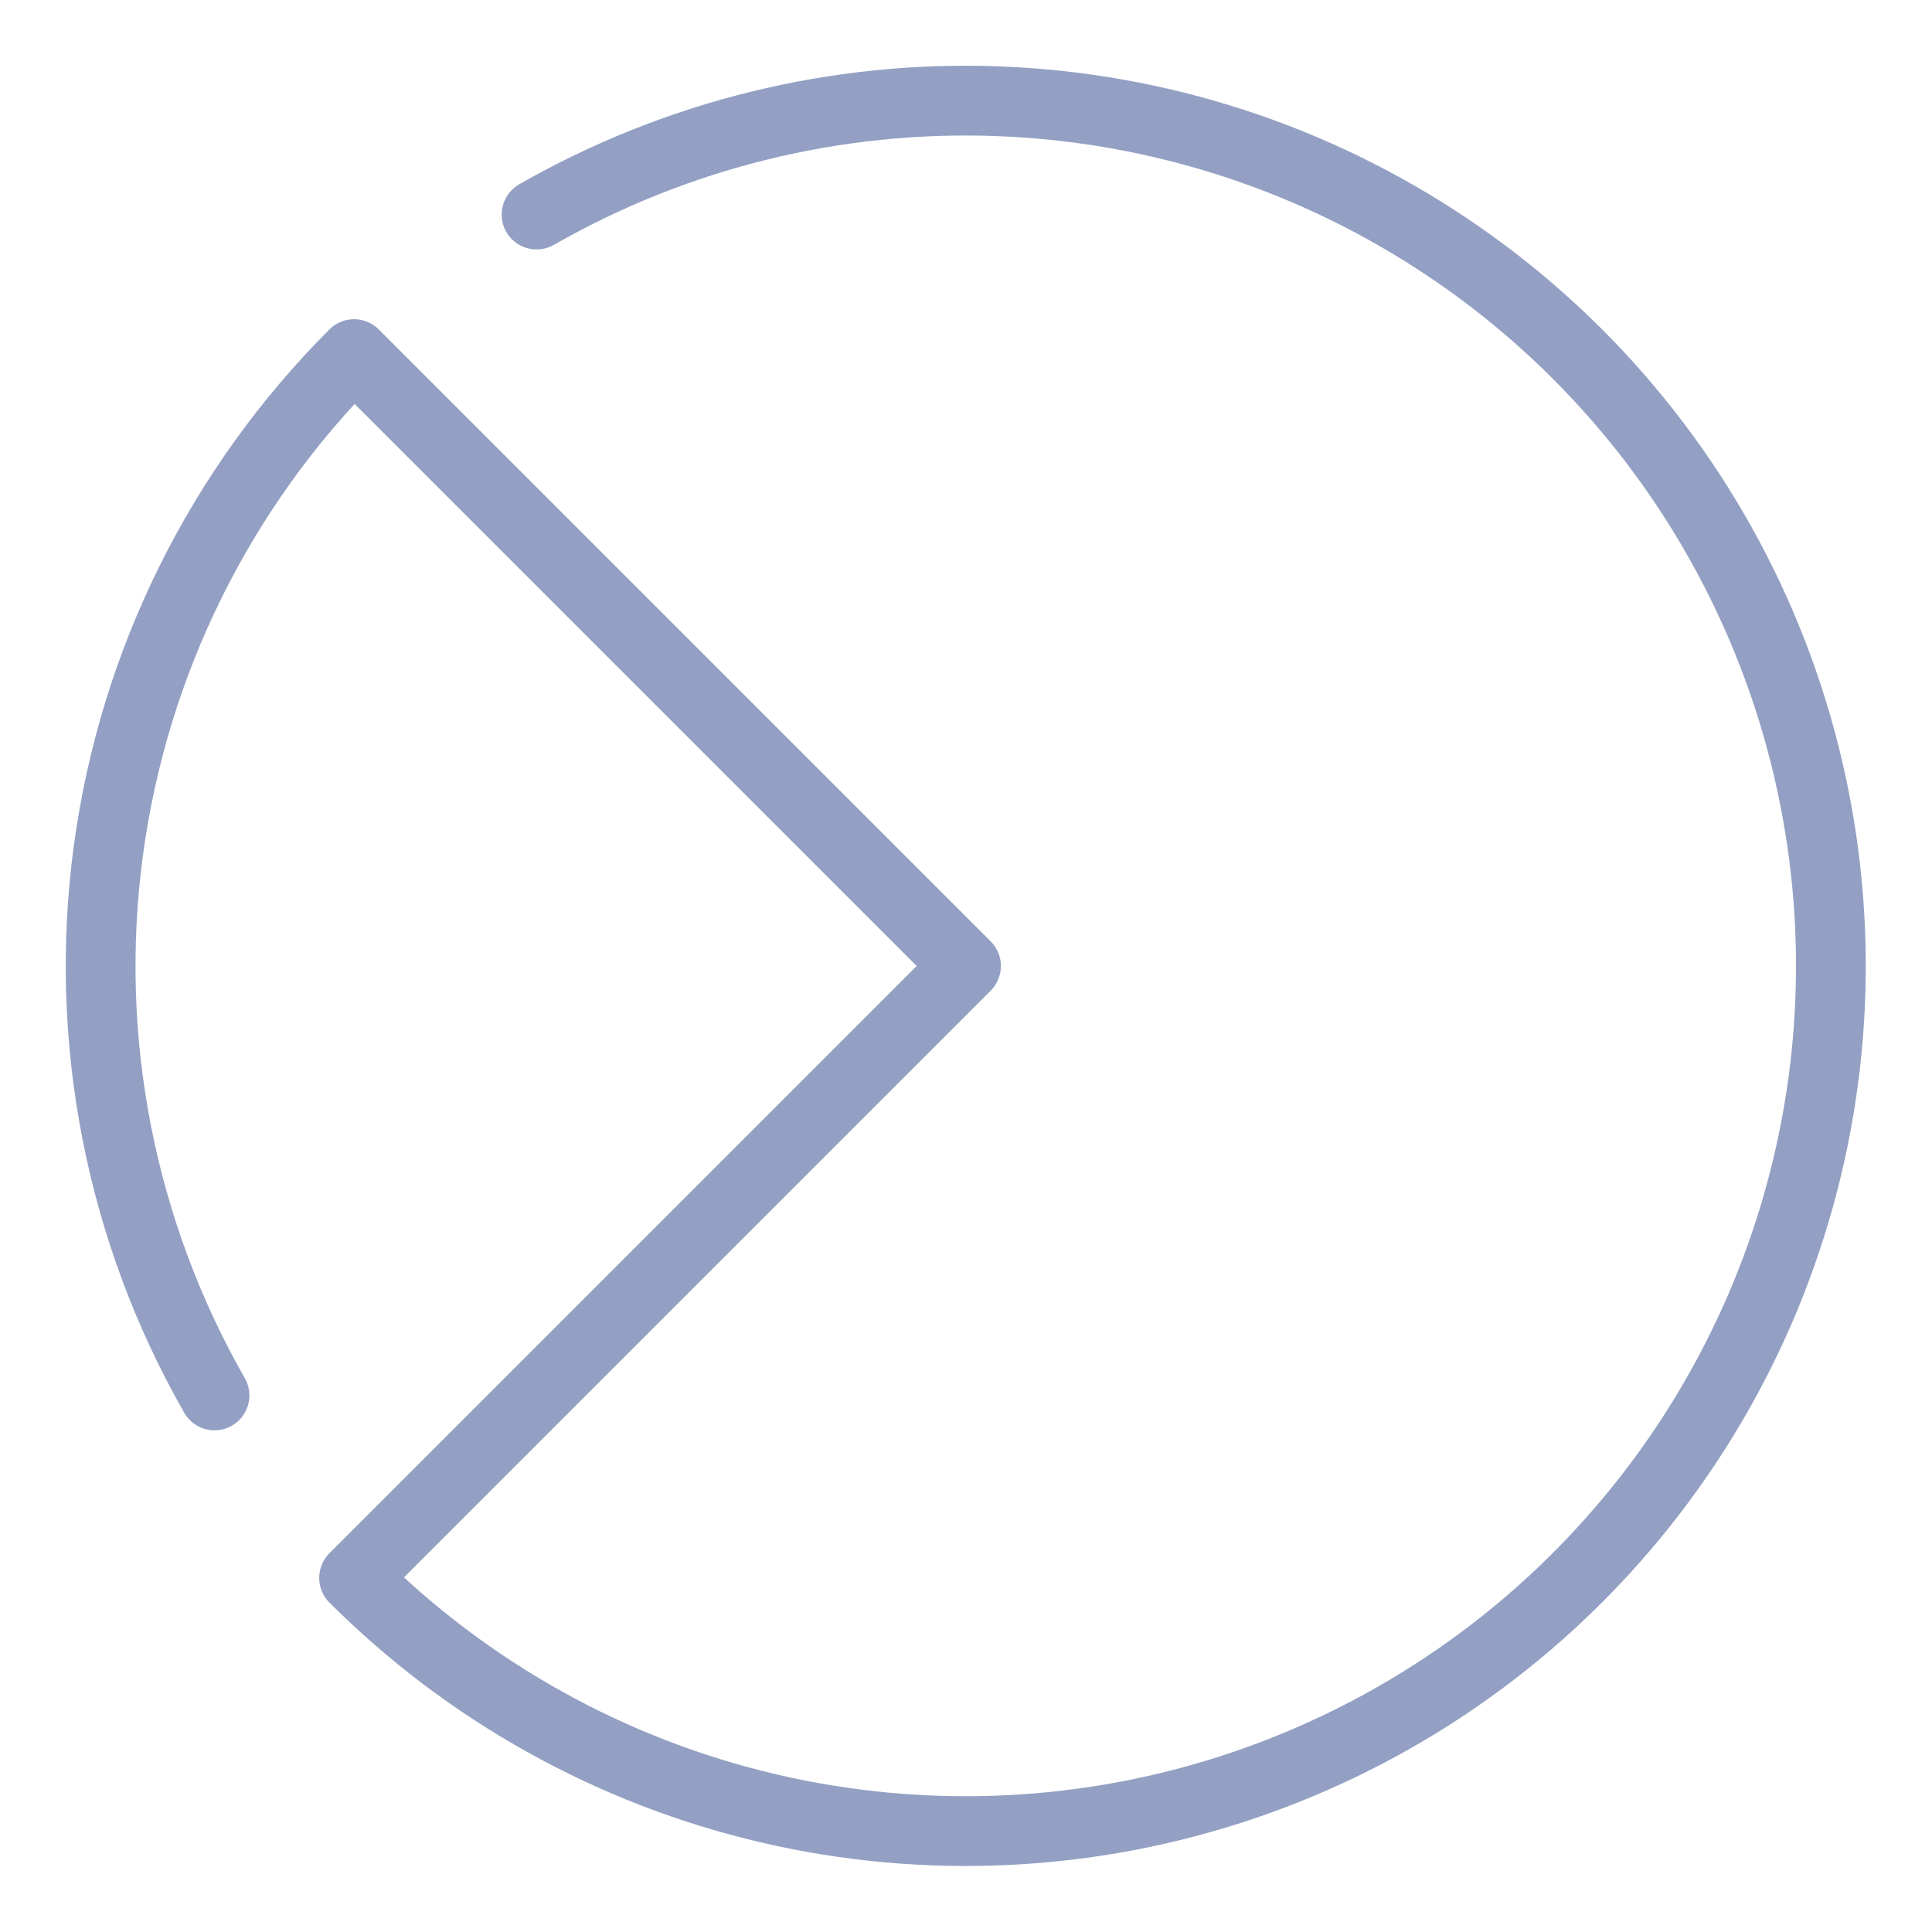<svg width="36" height="36" viewBox="0 0 36 36" fill="none" xmlns="http://www.w3.org/2000/svg">
<path d="M3.997 26.002C2.243 22.93 1.548 19.366 2.018 15.86C2.488 12.354 4.097 9.1 6.598 6.598L18 18L6.598 29.402C8.724 31.527 11.402 33.015 14.329 33.698C17.256 34.381 20.316 34.233 23.163 33.269C26.01 32.305 28.531 30.565 30.441 28.244C32.352 25.924 33.575 23.115 33.974 20.136C34.372 17.157 33.93 14.125 32.697 11.384C31.464 8.643 29.49 6.301 26.996 4.623C24.503 2.944 21.59 1.996 18.586 1.886C15.582 1.775 12.607 2.507 9.998 3.998" stroke="#93A0C3" stroke-width="1.3" stroke-linecap="round" stroke-linejoin="round"/>
</svg>
